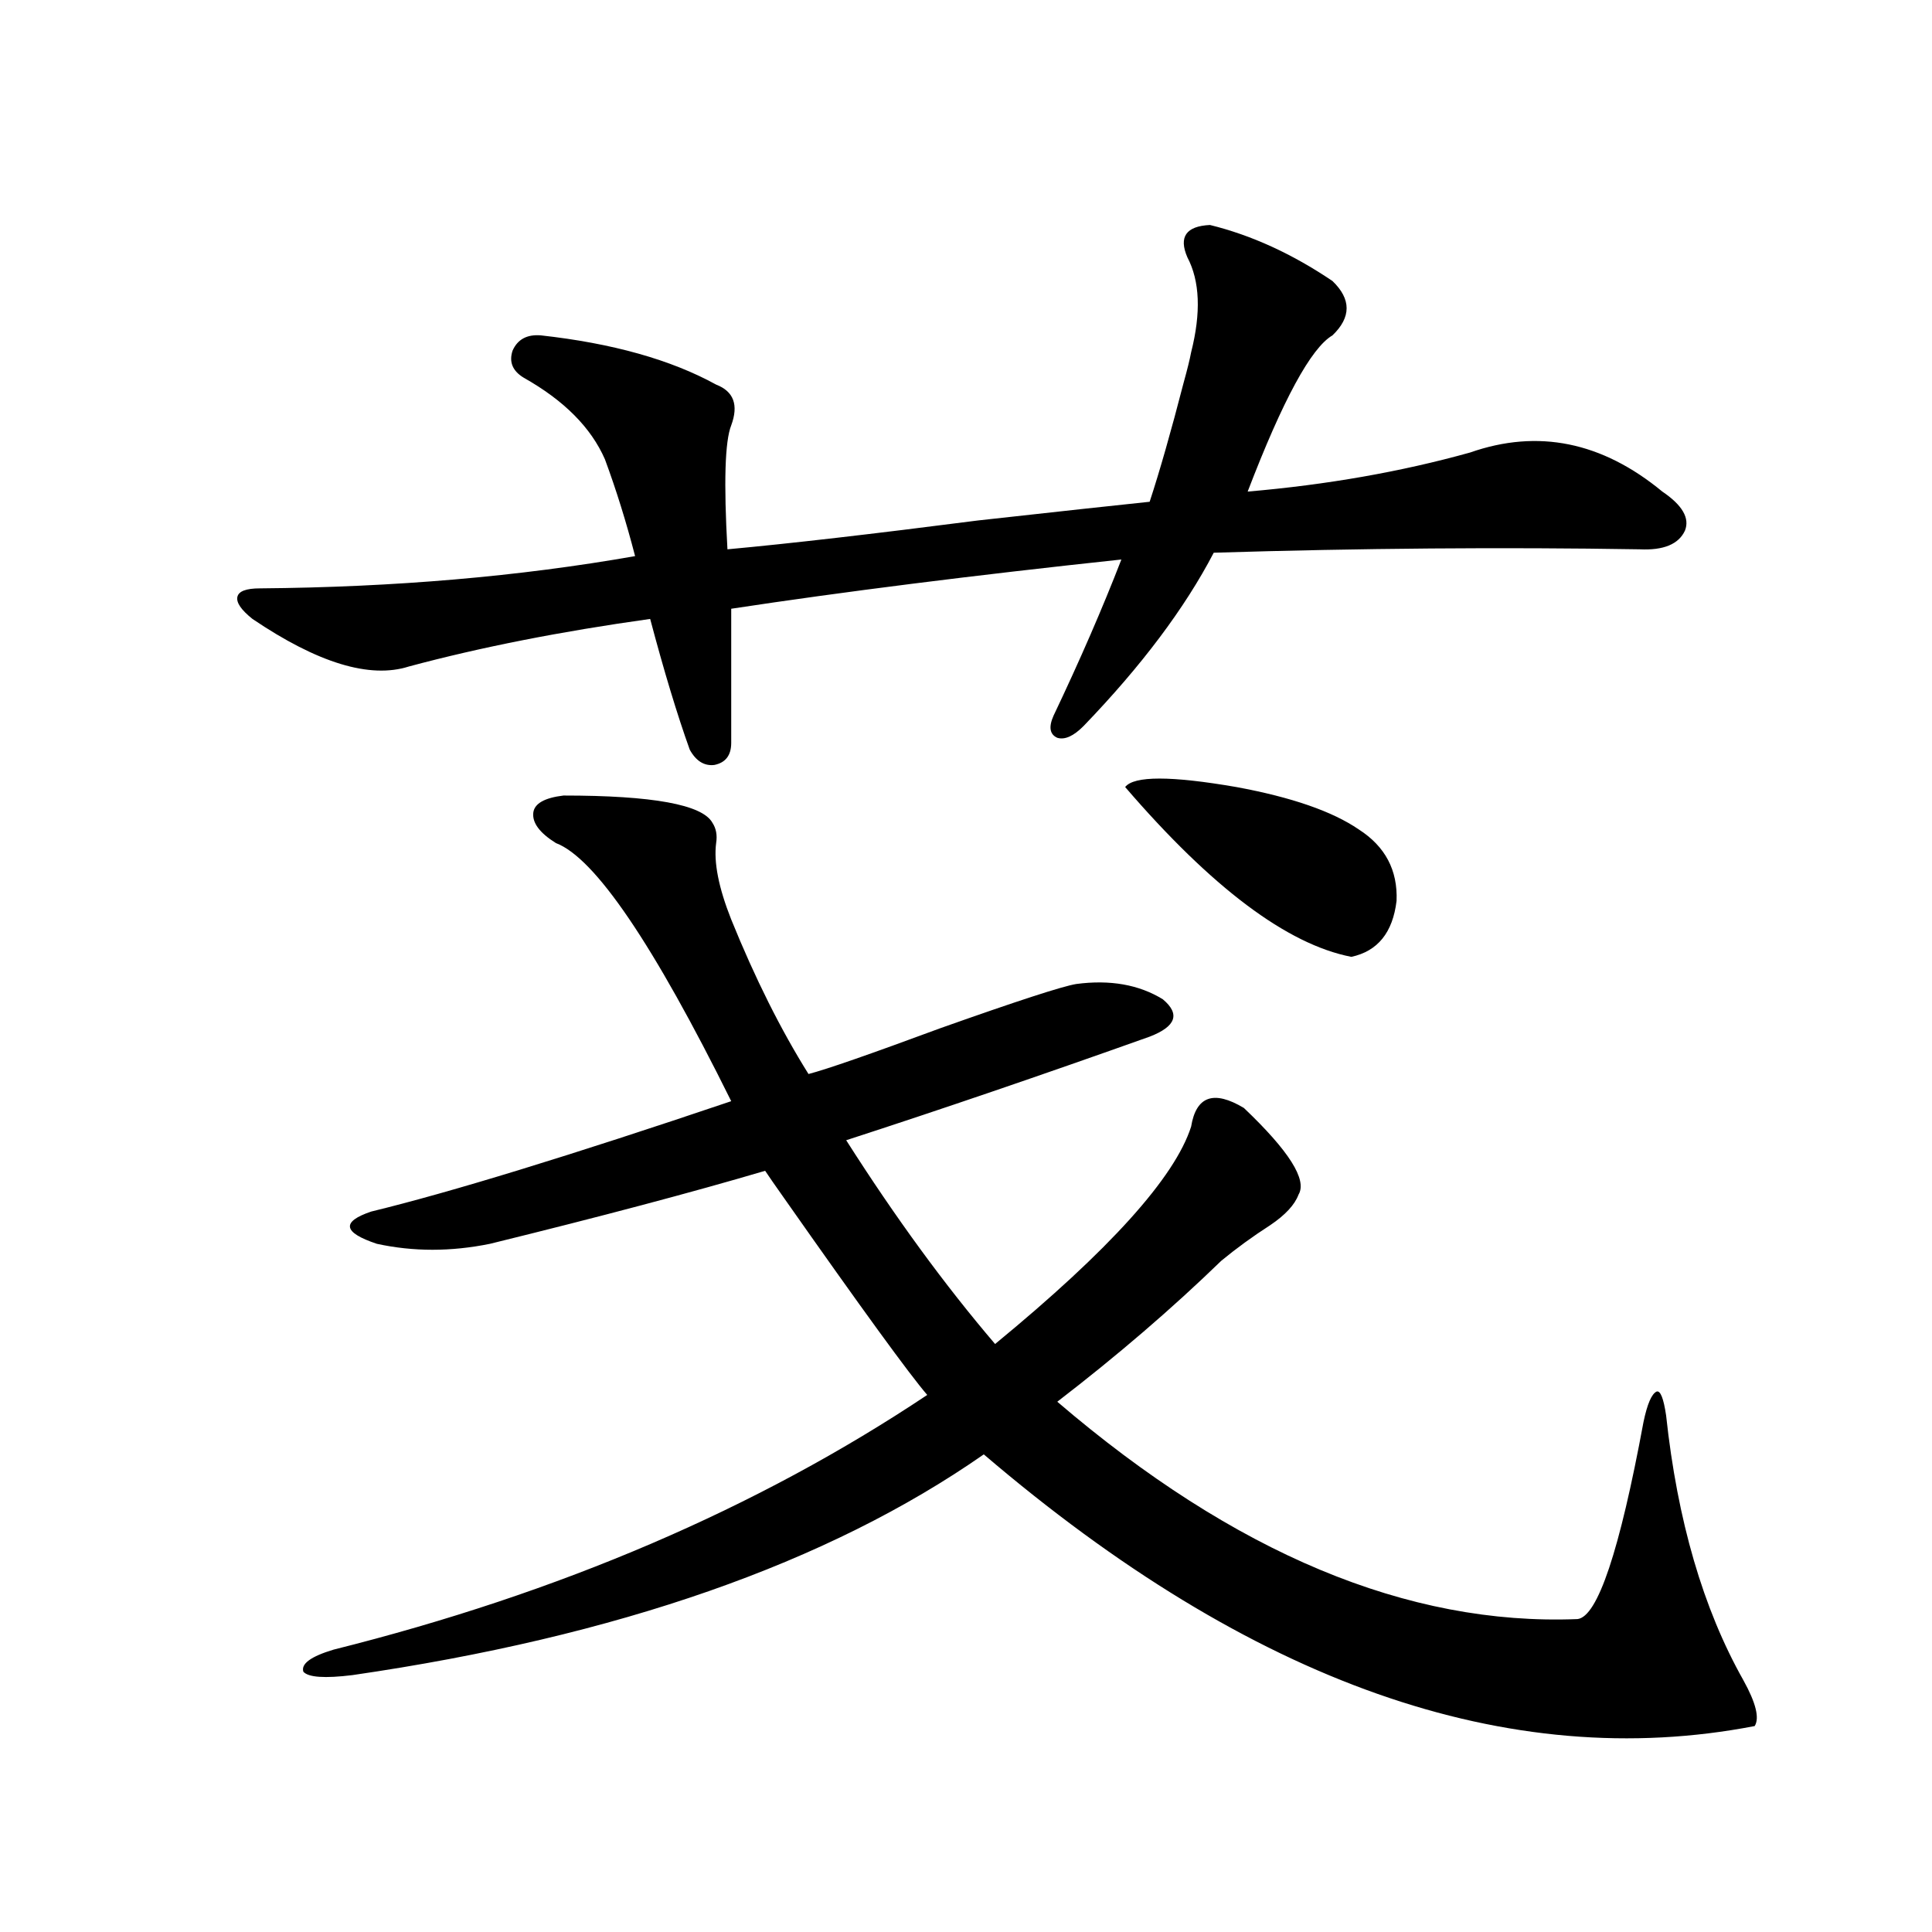 <?xml version="1.0" encoding="utf-8"?>
<!-- Generator: Adobe Illustrator 16.0.0, SVG Export Plug-In . SVG Version: 6.00 Build 0)  -->
<!DOCTYPE svg PUBLIC "-//W3C//DTD SVG 1.1//EN" "http://www.w3.org/Graphics/SVG/1.1/DTD/svg11.dtd">
<svg version="1.1" id="图层_1" xmlns="http://www.w3.org/2000/svg" xmlns:xlink="http://www.w3.org/1999/xlink" x="0px" y="0px"
	 width="1000px" height="1000px" viewBox="0 0 1000 1000" enable-background="new 0 0 1000 1000" xml:space="preserve">
<path d="M626.277,116.453c21.463,5.273,42.591,14.941,63.413,29.004c9.756,9.38,9.756,18.76,0,28.125
	c-11.066,6.455-25.7,33.398-43.901,80.859c40.975-3.516,79.343-10.244,115.119-20.215c35.121-12.305,68.291-5.562,99.51,20.215
	c10.396,7.031,14.299,13.774,11.707,20.215c-3.262,7.031-11.066,10.259-23.414,9.668c-70.897-1.167-144.387-0.576-220.482,1.758
	c-14.969,28.716-37.407,58.599-67.315,89.648c-5.213,5.273-9.756,7.334-13.658,6.152c-3.902-1.758-4.558-5.562-1.951-11.426
	c13.658-28.701,25.365-55.659,35.121-80.859c-76.751,8.213-144.066,16.699-201.946,25.488v69.434c0,6.455-2.927,10.259-8.78,11.426
	c-5.213,0.591-9.436-2.046-12.683-7.91c-6.509-18.154-13.338-40.718-20.487-67.676c-46.188,6.455-87.803,14.653-124.875,24.609
	c-20.167,6.455-47.163-1.758-80.974-24.609c-5.854-4.683-8.46-8.486-7.805-11.426c0.641-2.925,4.543-4.395,11.707-4.395
	c69.587-0.576,134.296-6.152,194.142-16.699c-4.558-17.578-9.756-34.277-15.609-50.098c-7.164-16.396-21.143-30.459-41.95-42.188
	c-5.854-3.516-7.805-8.198-5.854-14.063c2.592-5.85,7.47-8.486,14.634-7.91c37.072,4.106,67.315,12.607,90.729,25.488
	c9.101,3.516,11.707,10.547,7.805,21.094c-3.262,8.213-3.902,29.595-1.951,64.16c31.859-2.925,75.12-7.91,129.753-14.941
	c42.271-4.683,71.858-7.91,88.778-9.668c5.198-15.82,11.052-36.323,17.561-61.523c1.951-7.031,3.247-12.305,3.902-15.82
	c5.198-20.503,4.543-36.914-1.951-49.219C610.013,122.605,613.915,117.044,626.277,116.453z M368.723,425.828
	c1.951,2.939,2.592,6.455,1.951,10.547c-1.311,9.971,1.296,23.154,7.805,39.551c12.348,30.474,25.686,57.129,39.999,79.98
	c9.101-2.334,31.859-10.244,68.291-23.73c39.664-14.063,63.078-21.67,70.242-22.852c17.561-2.334,32.515,0.303,44.877,7.91
	c9.101,7.622,6.829,14.063-6.829,19.336c-55.943,19.927-108.29,37.793-157.069,53.613c25.365,39.854,51.051,75.01,77.071,105.469
	c59.176-48.628,93.001-86.133,101.461-112.5c2.592-15.82,11.707-19.033,27.316-9.668c23.414,22.275,32.835,37.217,28.292,44.824
	c-1.951,5.273-6.829,10.547-14.634,15.82c-9.115,5.864-17.561,12.017-25.365,18.457c-25.365,24.609-53.657,48.931-84.876,72.949
	c91.705,78.525,181.459,116.016,269.262,112.5c10.396-1.181,21.783-35.156,34.146-101.953c1.951-9.365,4.223-14.639,6.829-15.82
	c1.951-0.576,3.567,3.516,4.878,12.305c5.854,54.492,19.177,100.195,39.999,137.109c6.494,11.715,8.445,19.625,5.854,23.73
	C780.74,918.016,647.74,871.132,509.207,752.781c-80.653,56.25-189.599,94.332-326.821,114.258
	c-14.313,1.758-22.773,1.168-25.365-1.758c-1.311-4.105,3.902-7.91,15.609-11.426c117.07-29.292,219.507-73.237,307.31-131.836
	c-9.115-10.547-33.825-44.521-74.145-101.953c-4.558-6.44-7.805-11.123-9.756-14.063c-37.728,11.138-85.211,23.73-142.436,37.793
	c-20.167,4.106-39.679,4.106-58.535,0c-17.561-5.85-18.536-11.426-2.927-16.699c40.975-9.956,103.077-29.004,186.337-57.129
	c-40.334-81.436-70.577-125.972-90.729-133.594c-8.46-5.273-12.362-10.547-11.707-15.82c0.641-4.683,5.854-7.607,15.609-8.789
	C337.824,411.766,363.51,416.463,368.723,425.828z M582.376,407.371c4.543-5.85,23.734-5.85,57.56,0
	c28.612,5.273,49.755,12.607,63.413,21.973c13.658,8.789,20.152,21.094,19.512,36.914c-1.951,16.411-9.756,26.079-23.414,29.004
	C666.276,488.821,627.253,459.529,582.376,407.371z"/>
</svg>
